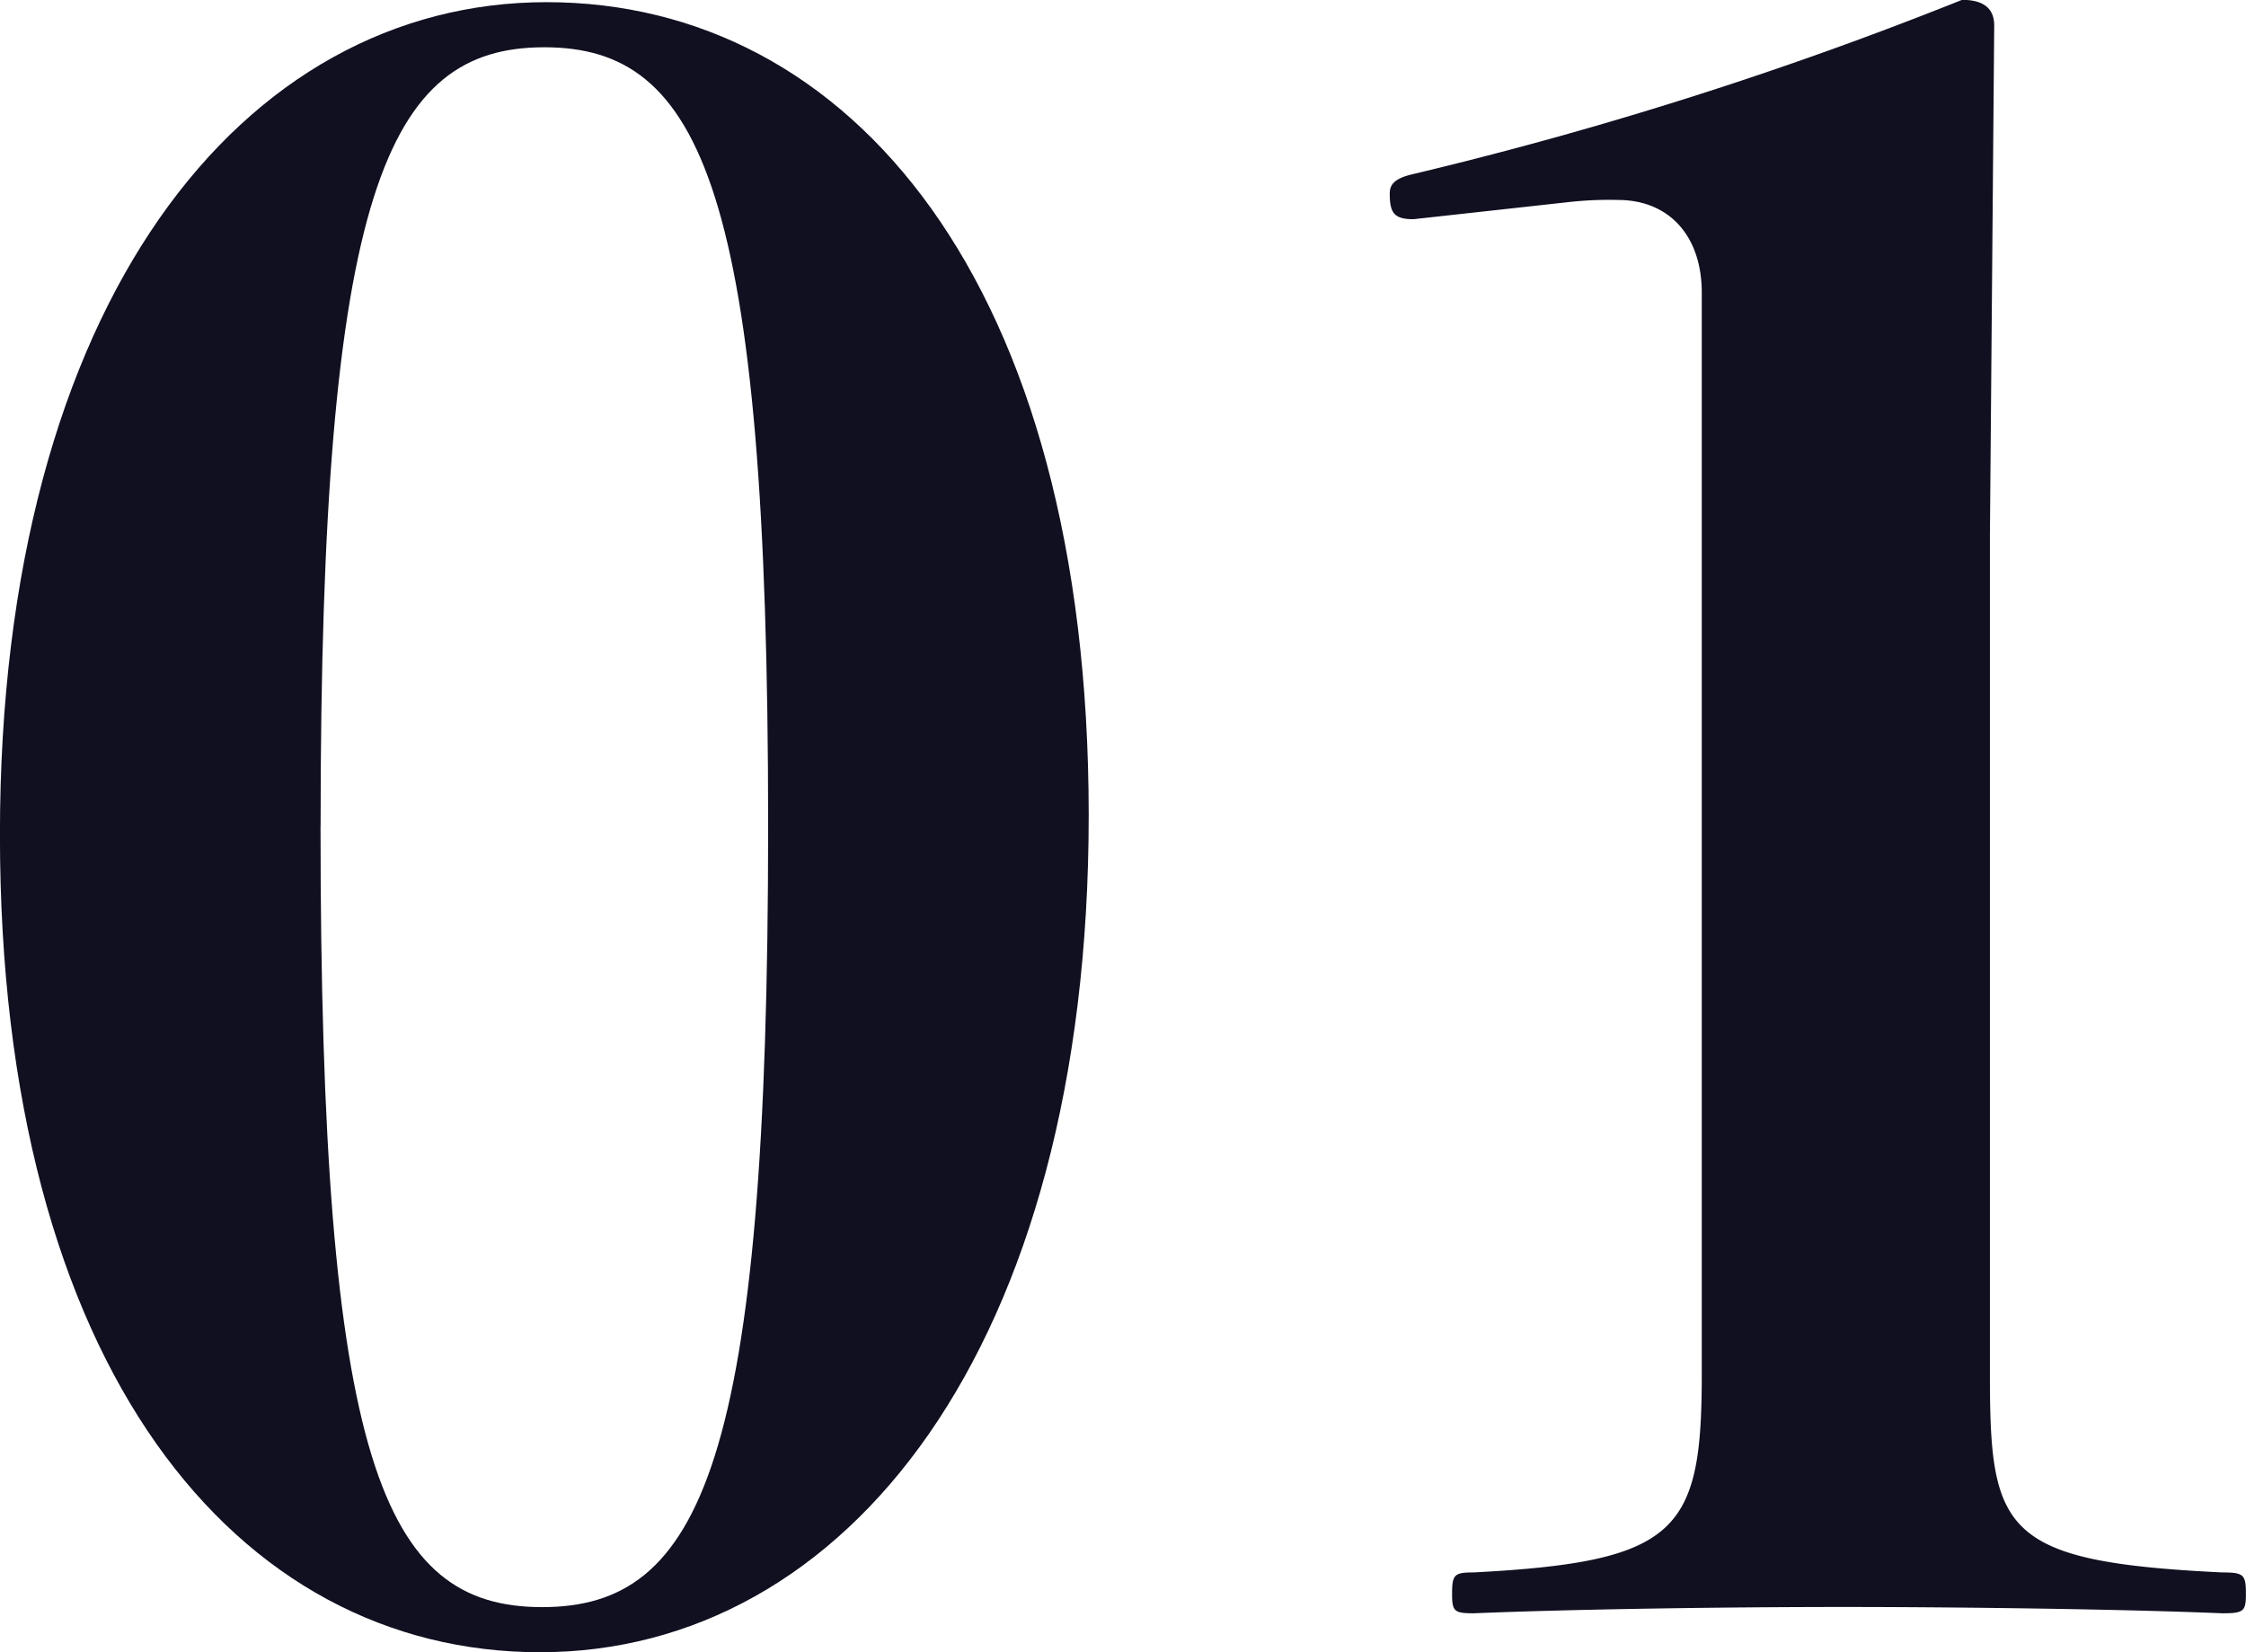 <svg xmlns="http://www.w3.org/2000/svg" width="76.777" height="56.485"><g fill="#101021" data-name="グループ 134"><path d="M37.216 27.873c0 18.241-8.312 28.612-18.756 28.612-10.371 0-18.462-9.711-18.462-27.95S8.312.074 18.681.074s18.535 9.561 18.535 27.799Zm-26.259.37c0 21.771 2.133 26.7 7.577 26.7s7.724-4.927 7.724-26.7-2.282-26.627-7.65-26.627-7.649 4.858-7.649 26.627Z" data-name="パス 3891"/><path d="M48.316 7.494c-.662 0-.809-.216-.809-.878 0-.3.147-.517.809-.667A133.926 133.926 0 0 0 67.07-.005c.735 0 1.1.292 1.1.88l-.147 17.43v28.689c0 5.366.441 6.4 7.942 6.763.735 0 .809.073.809.736 0 .592-.073.661-.809.661-3.38-.143-9.045-.216-12.942-.216-4.047 0-9.192.073-12.65.216-.662 0-.735-.069-.735-.661 0-.663.074-.736.735-.736 6.988-.366 7.8-1.4 7.8-6.763V10.001c0-1.917-1.1-3.165-2.868-3.165a12.451 12.451 0 0 0-1.694.074Z" data-name="パス 3892"/></g></svg>